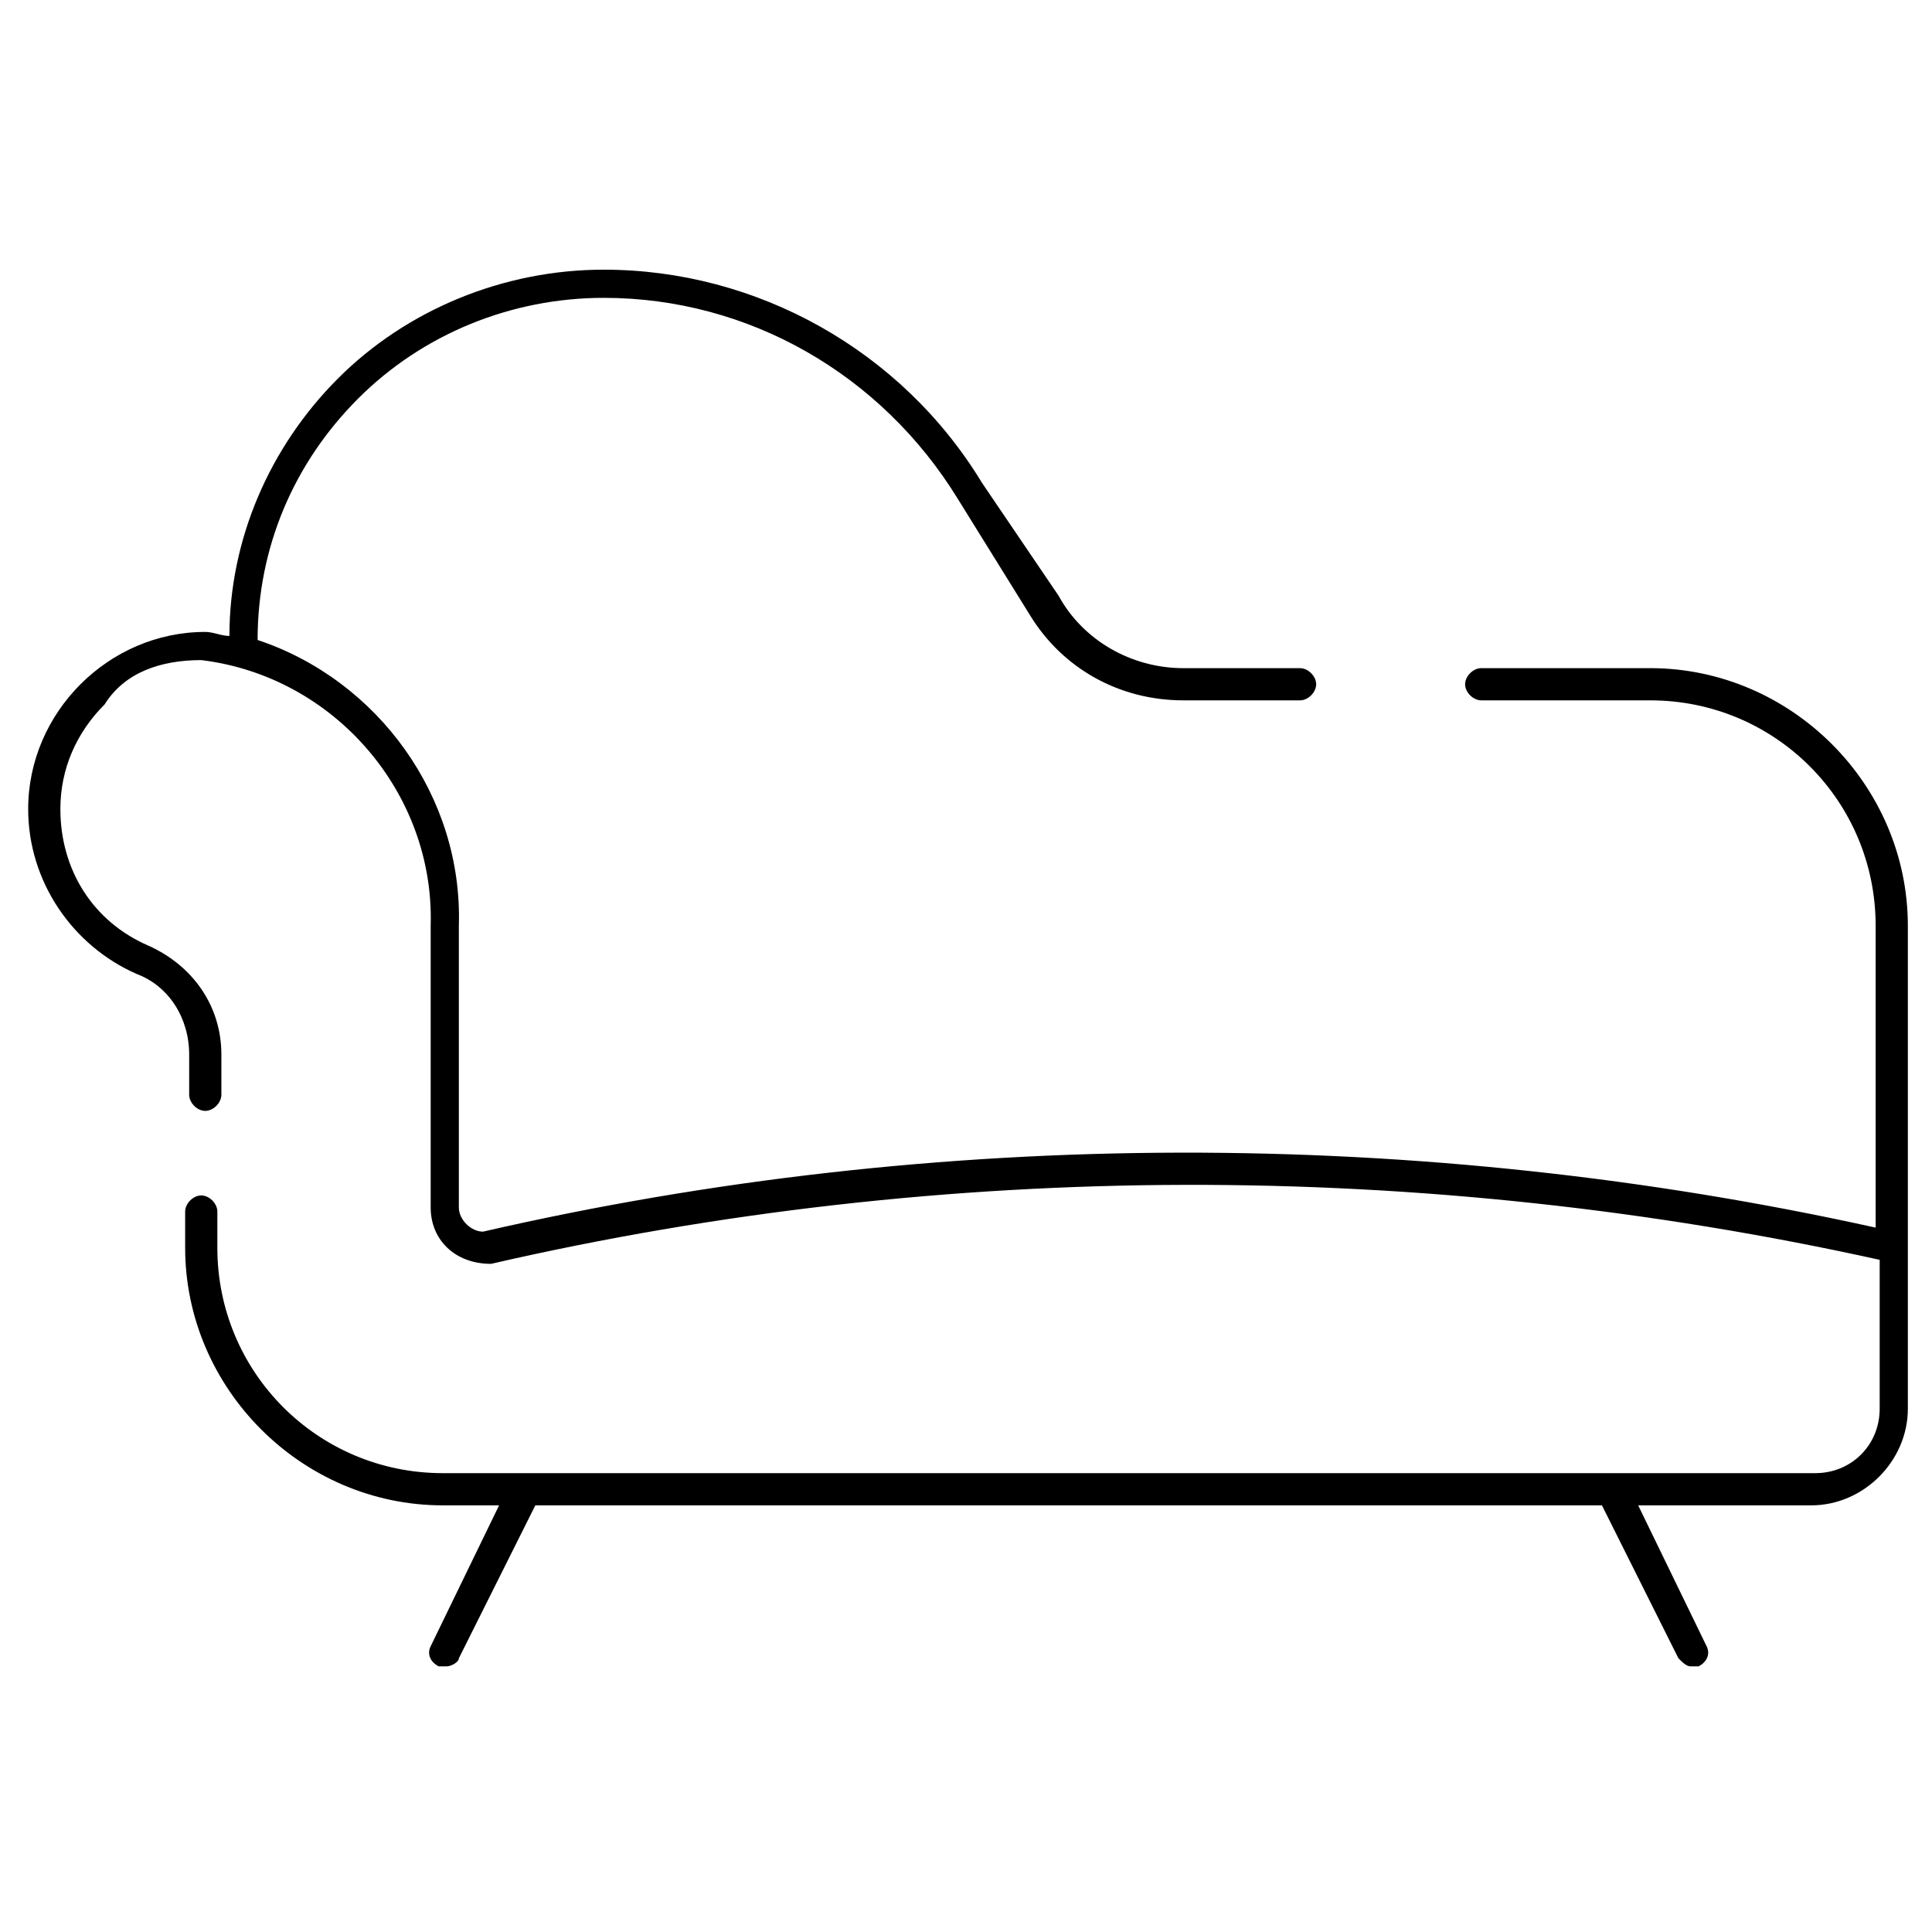 <?xml version="1.0" encoding="utf-8"?>
<!-- Generator: Adobe Illustrator 27.2.0, SVG Export Plug-In . SVG Version: 6.00 Build 0)  -->
<svg version="1.1" id="Layer_1" xmlns="http://www.w3.org/2000/svg" xmlns:xlink="http://www.w3.org/1999/xlink" x="0px" y="0px"
	 viewBox="0 0 48 48" style="enable-background:new 0 0 48 48;" xml:space="preserve">
<path d="M41,16.6h-4.2c-0.2,0-0.4,0.2-0.4,0.4s0.2,0.4,0.4,0.4H41c3.1,0,5.6,2.5,5.6,5.6v7.5C35.3,28,23.3,28,12,30.6
	c-0.3,0-0.6-0.3-0.6-0.6l0-7c0.1-3.2-2-6.1-5-7.1c0-2.3,0.9-4.4,2.5-6c1.6-1.6,3.8-2.5,6.1-2.5c0,0,0,0,0,0c3.6,0,6.9,1.9,8.8,5
	l1.8,2.9c0.8,1.3,2.2,2.1,3.8,2.1c0,0,0,0,0,0h2.9c0.2,0,0.4-0.2,0.4-0.4s-0.2-0.4-0.4-0.4h-2.9c0,0,0,0,0,0c-1.3,0-2.5-0.7-3.1-1.8
	L24.4,12c-2-3.3-5.6-5.3-9.4-5.3c0,0,0,0,0,0c-2.5,0-4.9,1-6.6,2.7c-1.7,1.7-2.7,4-2.7,6.4c-0.2,0-0.4-0.1-0.6-0.1c0,0,0,0,0,0
	c-1.2,0-2.3,0.5-3.1,1.3c-0.8,0.8-1.3,1.9-1.3,3.1c0,1.8,1.1,3.4,2.7,4.1c0.8,0.3,1.3,1.1,1.3,2v1c0,0.2,0.2,0.4,0.4,0.4
	s0.4-0.2,0.4-0.4v-1c0-1.2-0.7-2.2-1.8-2.7c-1.4-0.6-2.2-1.9-2.2-3.4c0-1,0.4-1.9,1.1-2.6C3.1,16.7,4,16.4,5,16.4h0
	c3.3,0.4,5.8,3.3,5.7,6.6v7c0,0.8,0.6,1.4,1.5,1.4c11.3-2.6,23.2-2.6,34.5-0.1V35c0,0.9-0.7,1.6-1.6,1.6H11c-3.1,0-5.6-2.5-5.6-5.6
	v-0.9c0-0.2-0.2-0.4-0.4-0.4s-0.4,0.2-0.4,0.4V31c0,3.5,2.9,6.4,6.4,6.4h1.4l-1.7,3.5c-0.1,0.2,0,0.4,0.2,0.5c0.1,0,0.1,0,0.2,0
	c0.1,0,0.3-0.1,0.3-0.2l1.9-3.8h26.5l1.9,3.8c0.1,0.1,0.2,0.2,0.3,0.2c0.1,0,0.1,0,0.2,0c0.2-0.1,0.3-0.3,0.2-0.5l-1.7-3.5H45
	c1.3,0,2.4-1.1,2.4-2.4v-4v-8C47.4,19.5,44.5,16.6,41,16.6z"/>
</svg>
